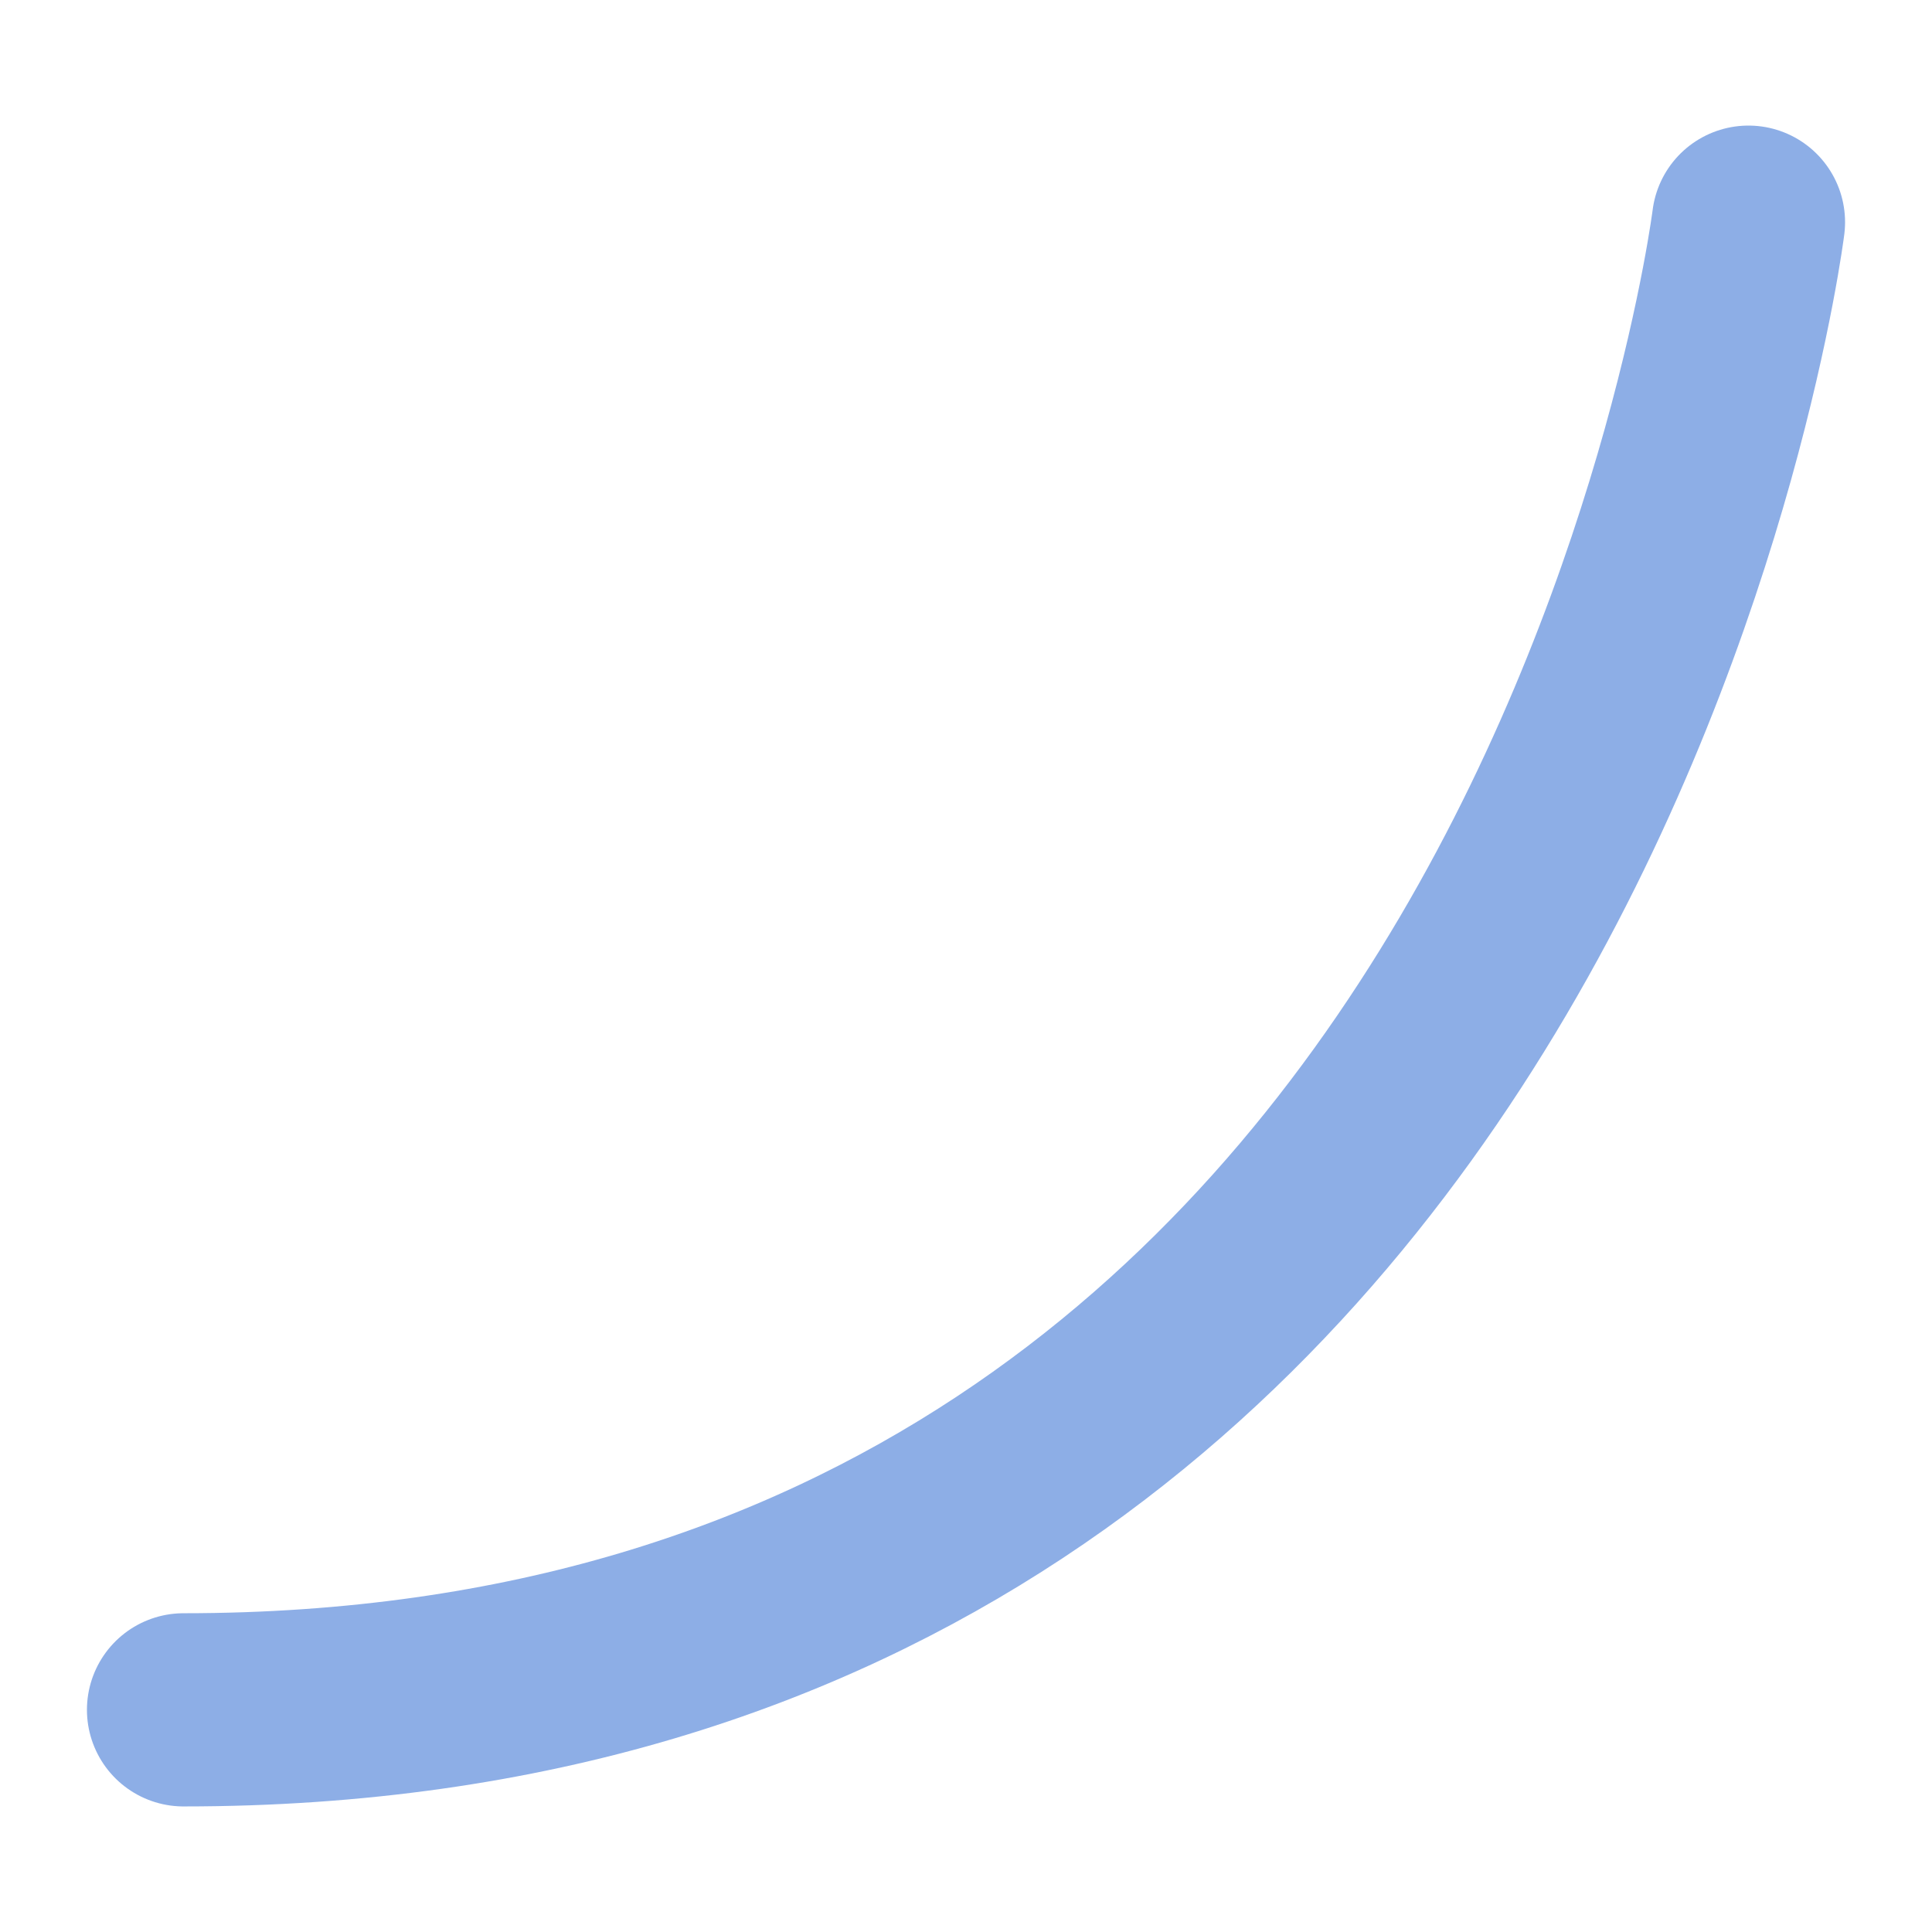 <svg width="100" height="100" version="1.1" xmlns="http://www.w3.org/2000/svg">
	<path d="m90.5 11.5s-9.64 77.001-81 77.001" fill="none" fill-rule="evenodd" stroke="#8daee6" stroke-linecap="round" stroke-linejoin="bevel" stroke-width="10px"/>
</svg>
